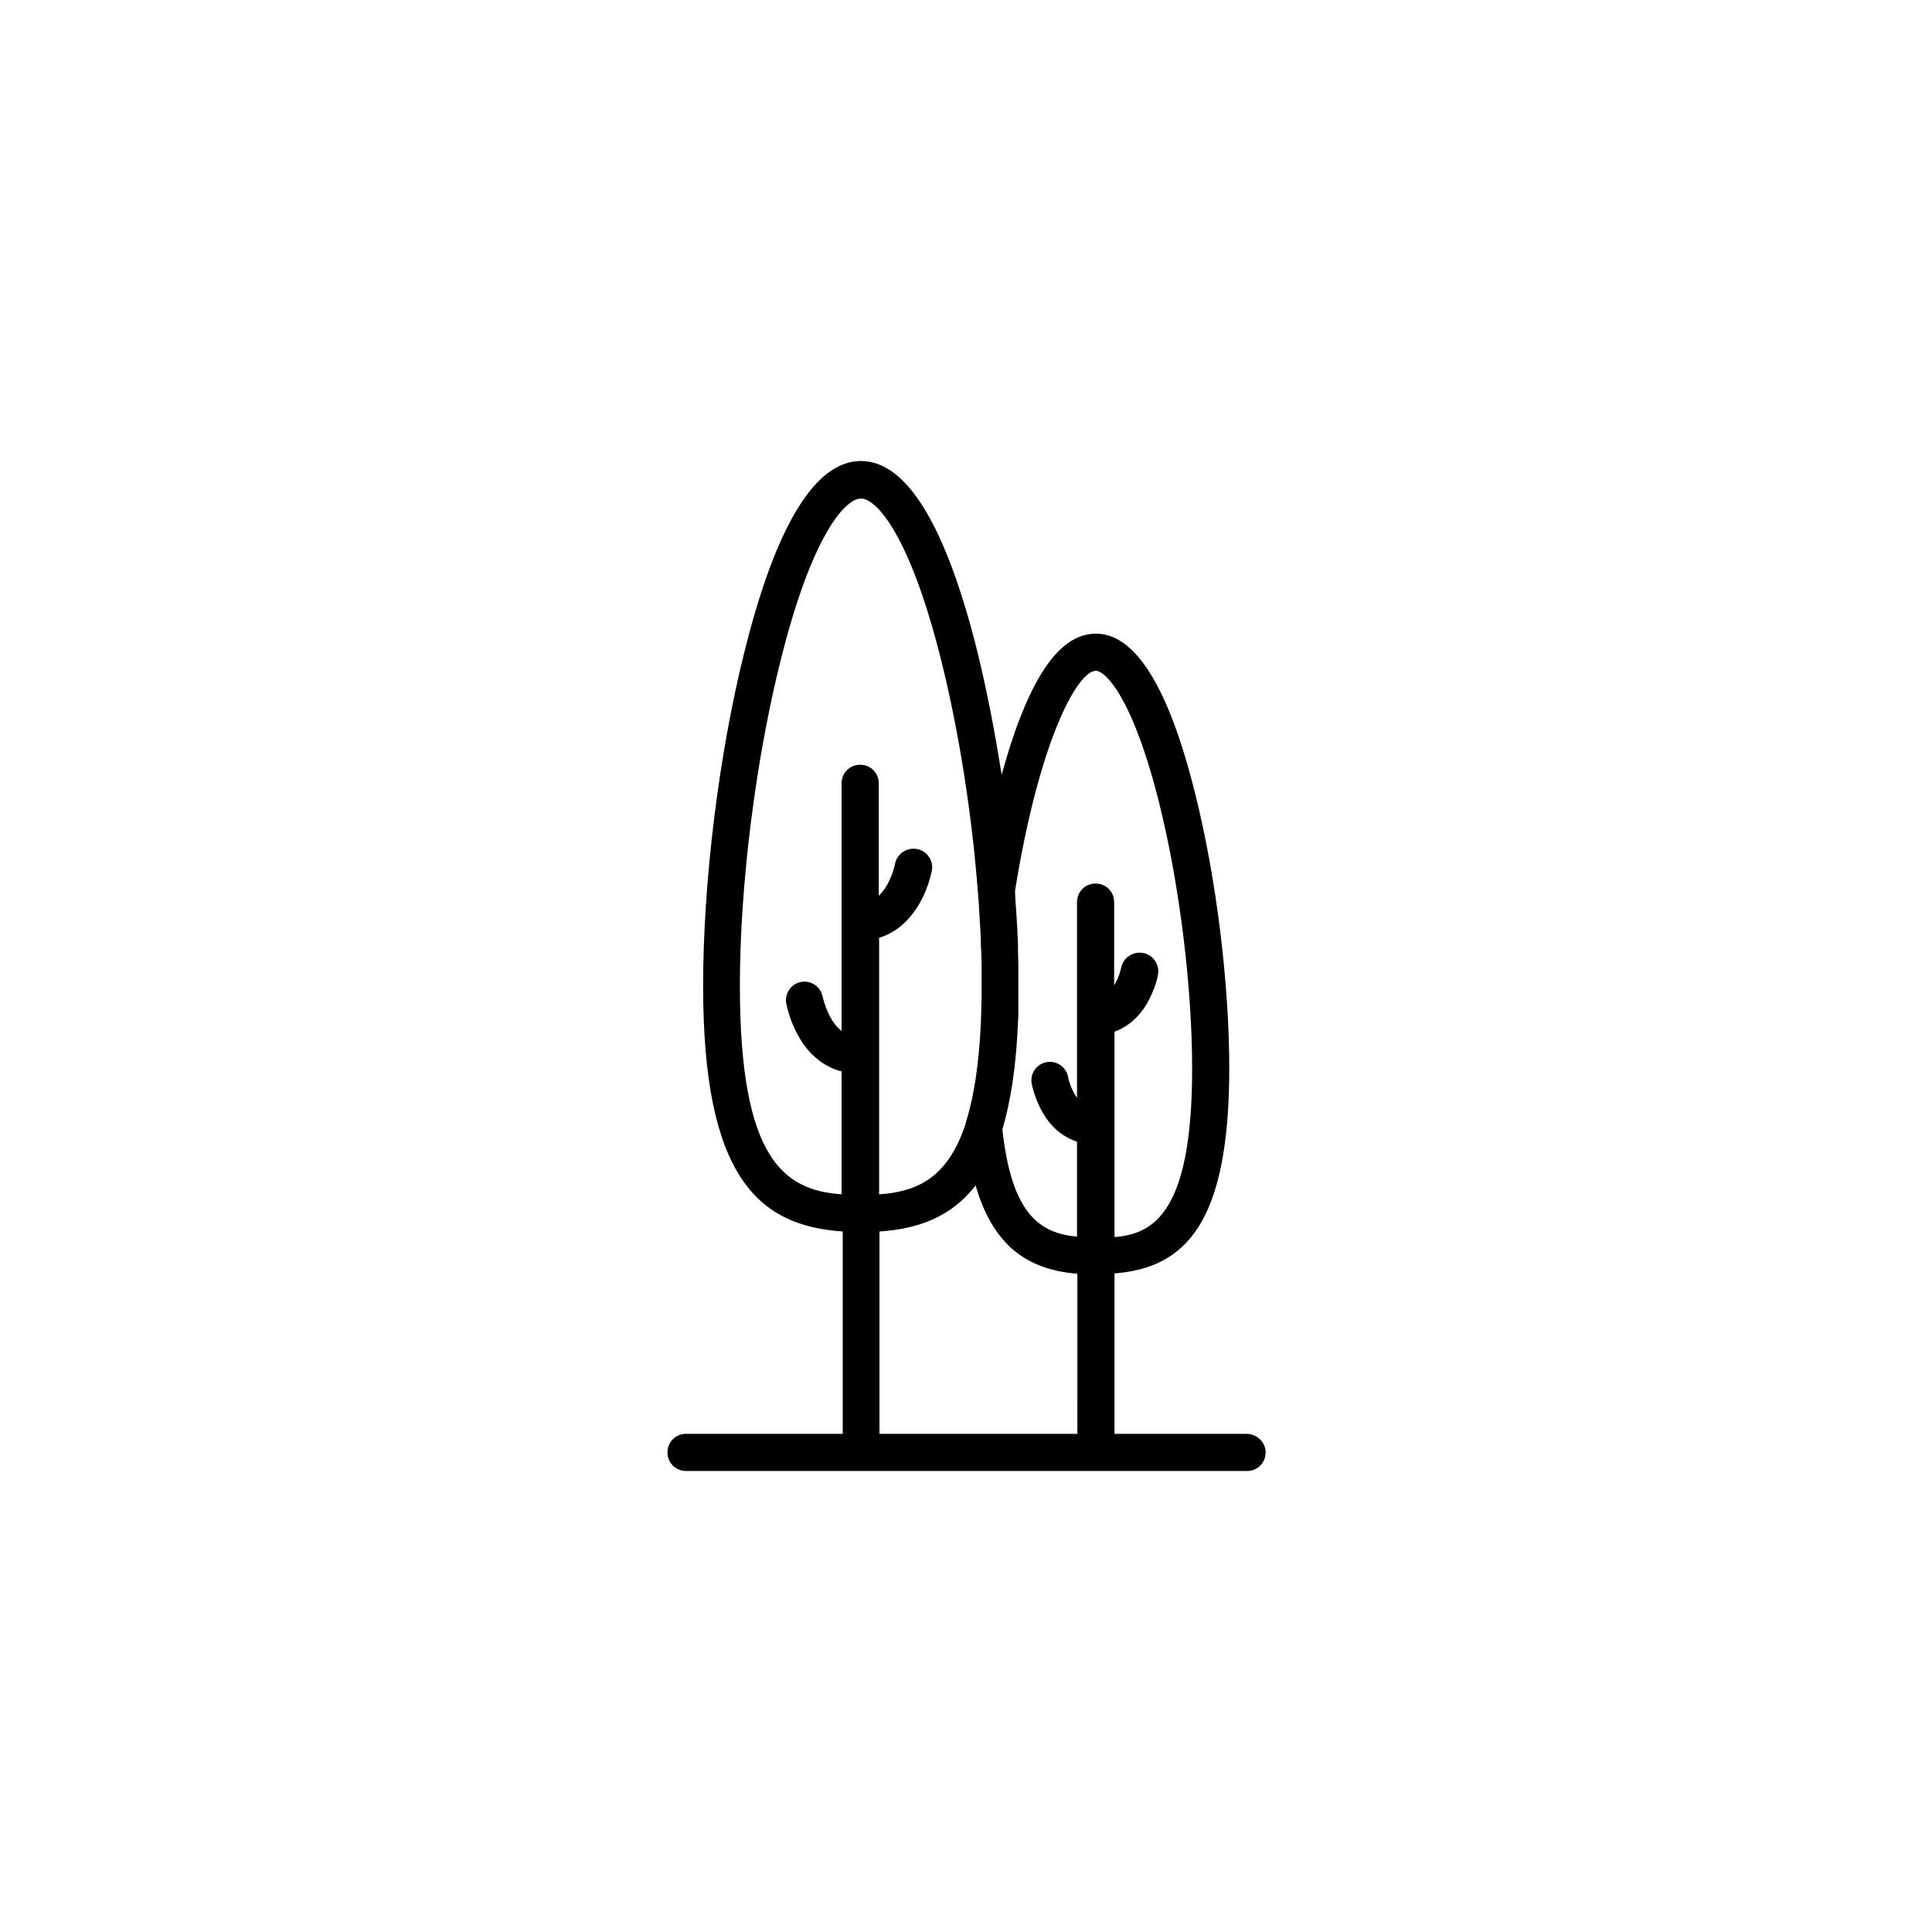 <?xml version="1.0" encoding="UTF-8"?>
<!-- Uploaded to: ICON Repo, www.svgrepo.com, Generator: ICON Repo Mixer Tools -->
<svg fill="#000000" width="800px" height="800px" version="1.1" viewBox="144 144 512 512" xmlns="http://www.w3.org/2000/svg">
 <path d="m474.29 523.98h-34.93v-42.508c18.402-1.477 30.406-12.695 30.406-54.316 0-22.633-3.445-50.578-9.055-72.914-6.988-28.141-15.844-42.312-26.273-42.312-7.676 0-14.27 7.281-20.074 22.238-1.77 4.43-3.344 9.543-4.922 15.152-1.77-11.316-3.938-22.434-6.394-32.473-8.363-33.652-18.793-50.676-30.898-50.676-12.102 0-22.535 17.023-30.898 50.676-6.789 27.16-10.922 61.008-10.922 88.461 0 50.48 14.562 63.566 37 65.043v53.629h-41.523c-2.754 0-4.922 2.164-4.922 4.922 0 2.754 2.164 4.922 4.922 4.922h148.68c2.754 0 4.922-2.164 4.922-4.922-0.004-2.758-2.363-4.922-5.121-4.922zm-61.301-143.86c6.394-39.852 16.531-58.352 21.453-58.352 2.262 0 9.543 6.297 16.727 34.934 5.41 21.648 8.758 48.707 8.758 70.555 0 38.375-10.43 43.789-20.566 44.574v-54.414c3.445-1.277 6.496-3.836 8.66-7.578 2.066-3.641 2.856-7.184 2.856-7.578 0.492-2.656-1.277-5.215-3.938-5.707-2.656-0.492-5.215 1.18-5.805 3.836 0 0-0.492 2.559-1.871 4.723v-22.043c0-2.754-2.164-4.922-4.922-4.922-2.754 0-4.922 2.164-4.922 4.922v51.855c-1.672-2.262-2.363-5.312-2.363-5.512-0.492-2.656-3.051-4.43-5.707-3.938-2.656 0.492-4.43 3.051-3.938 5.707 0.098 0.395 0.789 3.938 2.856 7.578 2.262 3.938 5.41 6.594 9.152 7.773v25.191c-9.645-0.887-17.32-5.707-19.777-28.438 2.262-7.578 3.641-16.926 4.133-28.242v-0.098c0-0.688 0.098-1.277 0.098-1.969v-0.789-1.574-1.379-1.18-2.656-4.723-0.789c0-1.477-0.098-2.953-0.098-4.43v-1.277c-0.098-1.379-0.098-2.856-0.195-4.328 0-0.492-0.098-1.082-0.098-1.574-0.098-1.082-0.098-2.066-0.195-3.148-0.098-0.887-0.098-1.77-0.195-2.656-0.004-0.879-0.102-1.566-0.102-2.356zm-72.914 25.191c0-26.668 4.133-59.629 10.727-86 8.461-34.145 17.418-43.199 21.352-43.199 3.938 0 12.891 9.152 21.352 43.199 4.625 18.598 8.07 40.441 9.645 61.105 0.195 1.969 0.297 3.938 0.395 5.805 0 0.59 0.098 1.18 0.098 1.77 0.098 0.984 0.098 1.969 0.195 3.051 0.098 1.082 0.098 2.164 0.098 3.148 0 0.492 0 1.082 0.098 1.574 0 1.379 0.098 2.754 0.098 4.133v0.887 4.527 2.754 0.195c-0.195 13.875-1.574 24.992-4.133 33.062-0.098 0.297-0.098 0.492-0.195 0.789-4.82 14.367-13.086 17.711-22.828 18.402v-67.996c4.328-1.277 7.969-4.43 10.629-8.953 2.461-4.231 3.246-8.363 3.344-8.855 0.492-2.656-1.277-5.215-3.938-5.707-2.656-0.492-5.215 1.18-5.805 3.836 0 0.098-1.082 5.512-4.328 8.562v-29.816c0-2.754-2.164-4.922-4.922-4.922-2.754 0-4.922 2.164-4.922 4.922v65.633c-3.738-2.856-4.922-8.855-5.019-9.055-0.492-2.656-3.051-4.43-5.707-3.938-2.656 0.492-4.43 3.051-3.938 5.707 0.098 0.492 0.887 4.625 3.344 8.855 2.754 4.82 6.691 7.969 11.316 9.152v32.57c-15.047-1.078-26.953-8.953-26.953-55.199zm36.996 65.043c10.43-0.688 19.09-3.938 25.484-12.203 2.066 7.281 5.215 12.695 9.348 16.531 5.312 4.82 11.809 6.394 17.613 6.887l0.004 42.414h-52.449z"/>
</svg>
